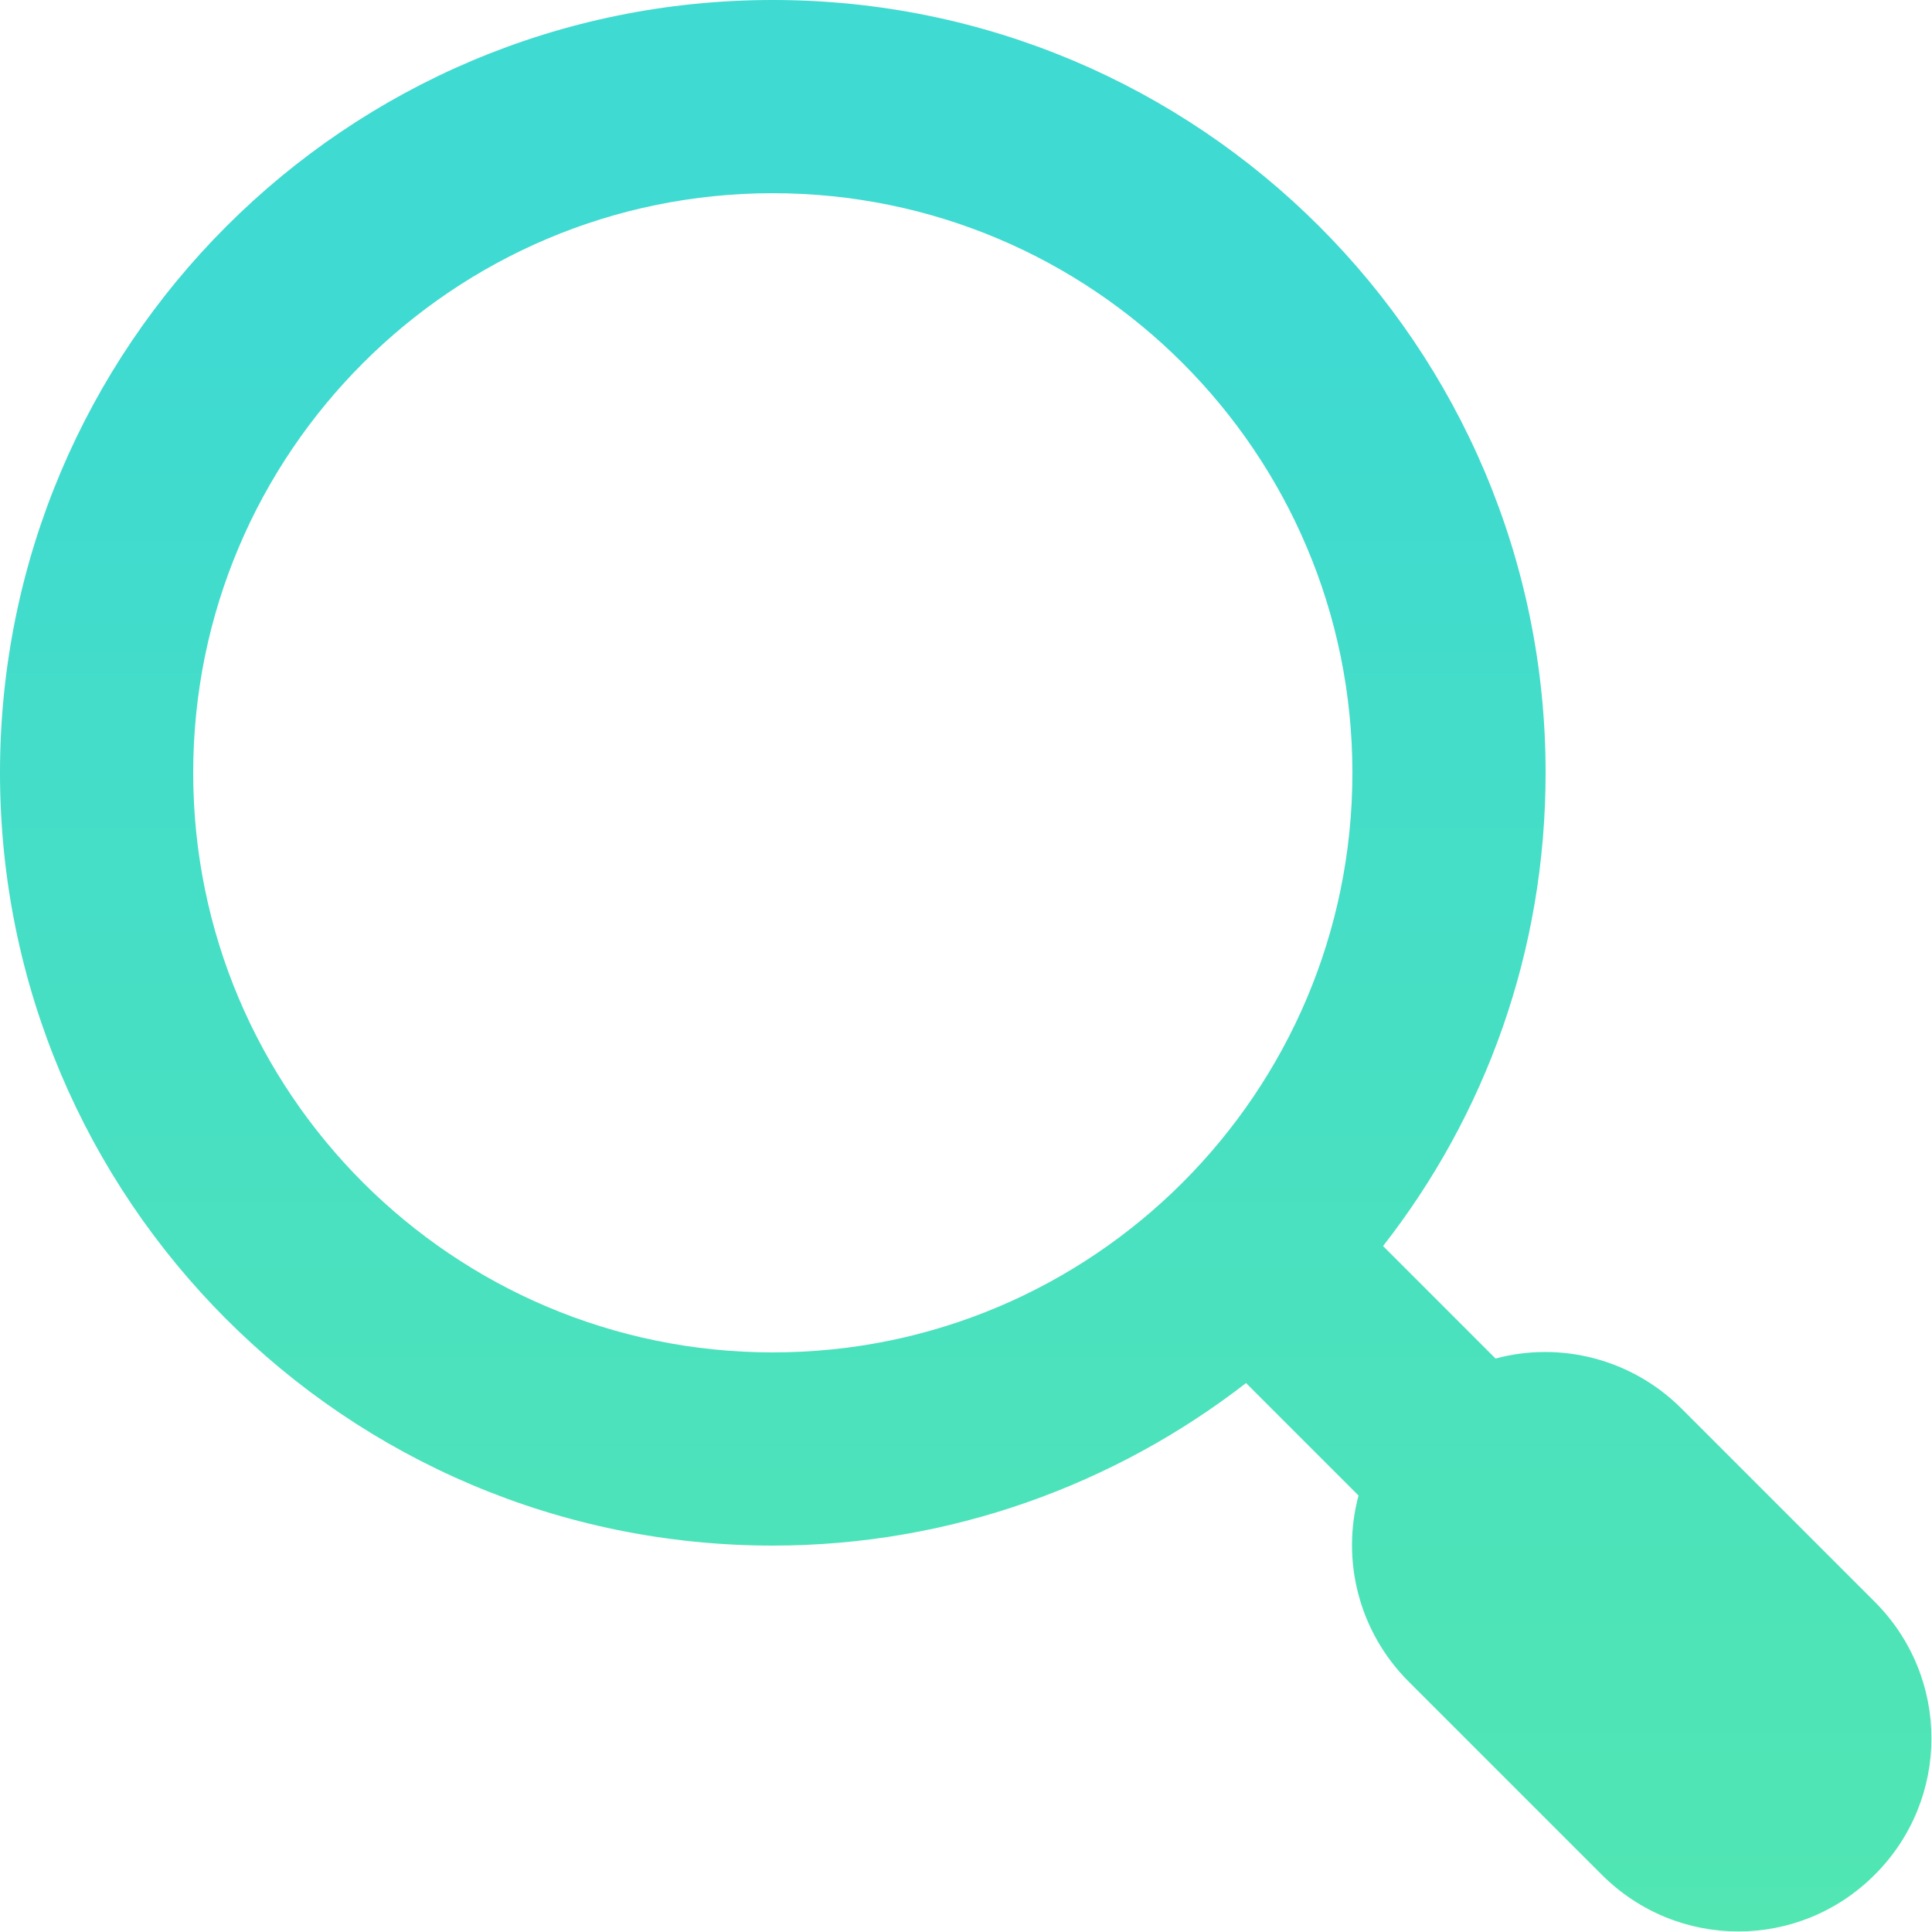 <svg width="22" height="22" viewBox="0 0 22 22" fill="none" xmlns="http://www.w3.org/2000/svg">
<path d="M8.8 0C13.654 0 17.6 3.934 17.6 8.8C17.6 10.837 16.913 12.7 15.749 14.189L17.03 15.47C17.763 15.272 18.578 15.47 19.148 16.04L21.348 18.24C22.209 19.102 22.209 20.487 21.348 21.348C20.487 22.209 19.102 22.209 18.24 21.348L16.04 19.148C15.47 18.578 15.272 17.763 15.47 17.03L14.189 15.749C12.7 16.902 10.825 17.6 8.8 17.6C3.934 17.6 0 13.654 0 8.8C0 3.946 3.934 0 8.8 0ZM8.8 2.2C5.157 2.2 2.2 5.157 2.2 8.8C2.2 12.443 5.157 15.4 8.8 15.4C12.443 15.4 15.4 12.443 15.4 8.8C15.4 5.157 12.443 2.2 8.8 2.2Z" fill="url(#paint0_linear_1965_1826)"/>
<defs>
<linearGradient id="paint0_linear_1965_1826" x1="10.997" y1="0" x2="10.997" y2="21.994" gradientUnits="userSpaceOnUse">
<stop offset="0.177" stop-color="#3FDAD1"/>
<stop offset="1" stop-color="#51E6B2"/>
</linearGradient>
</defs>
</svg>
